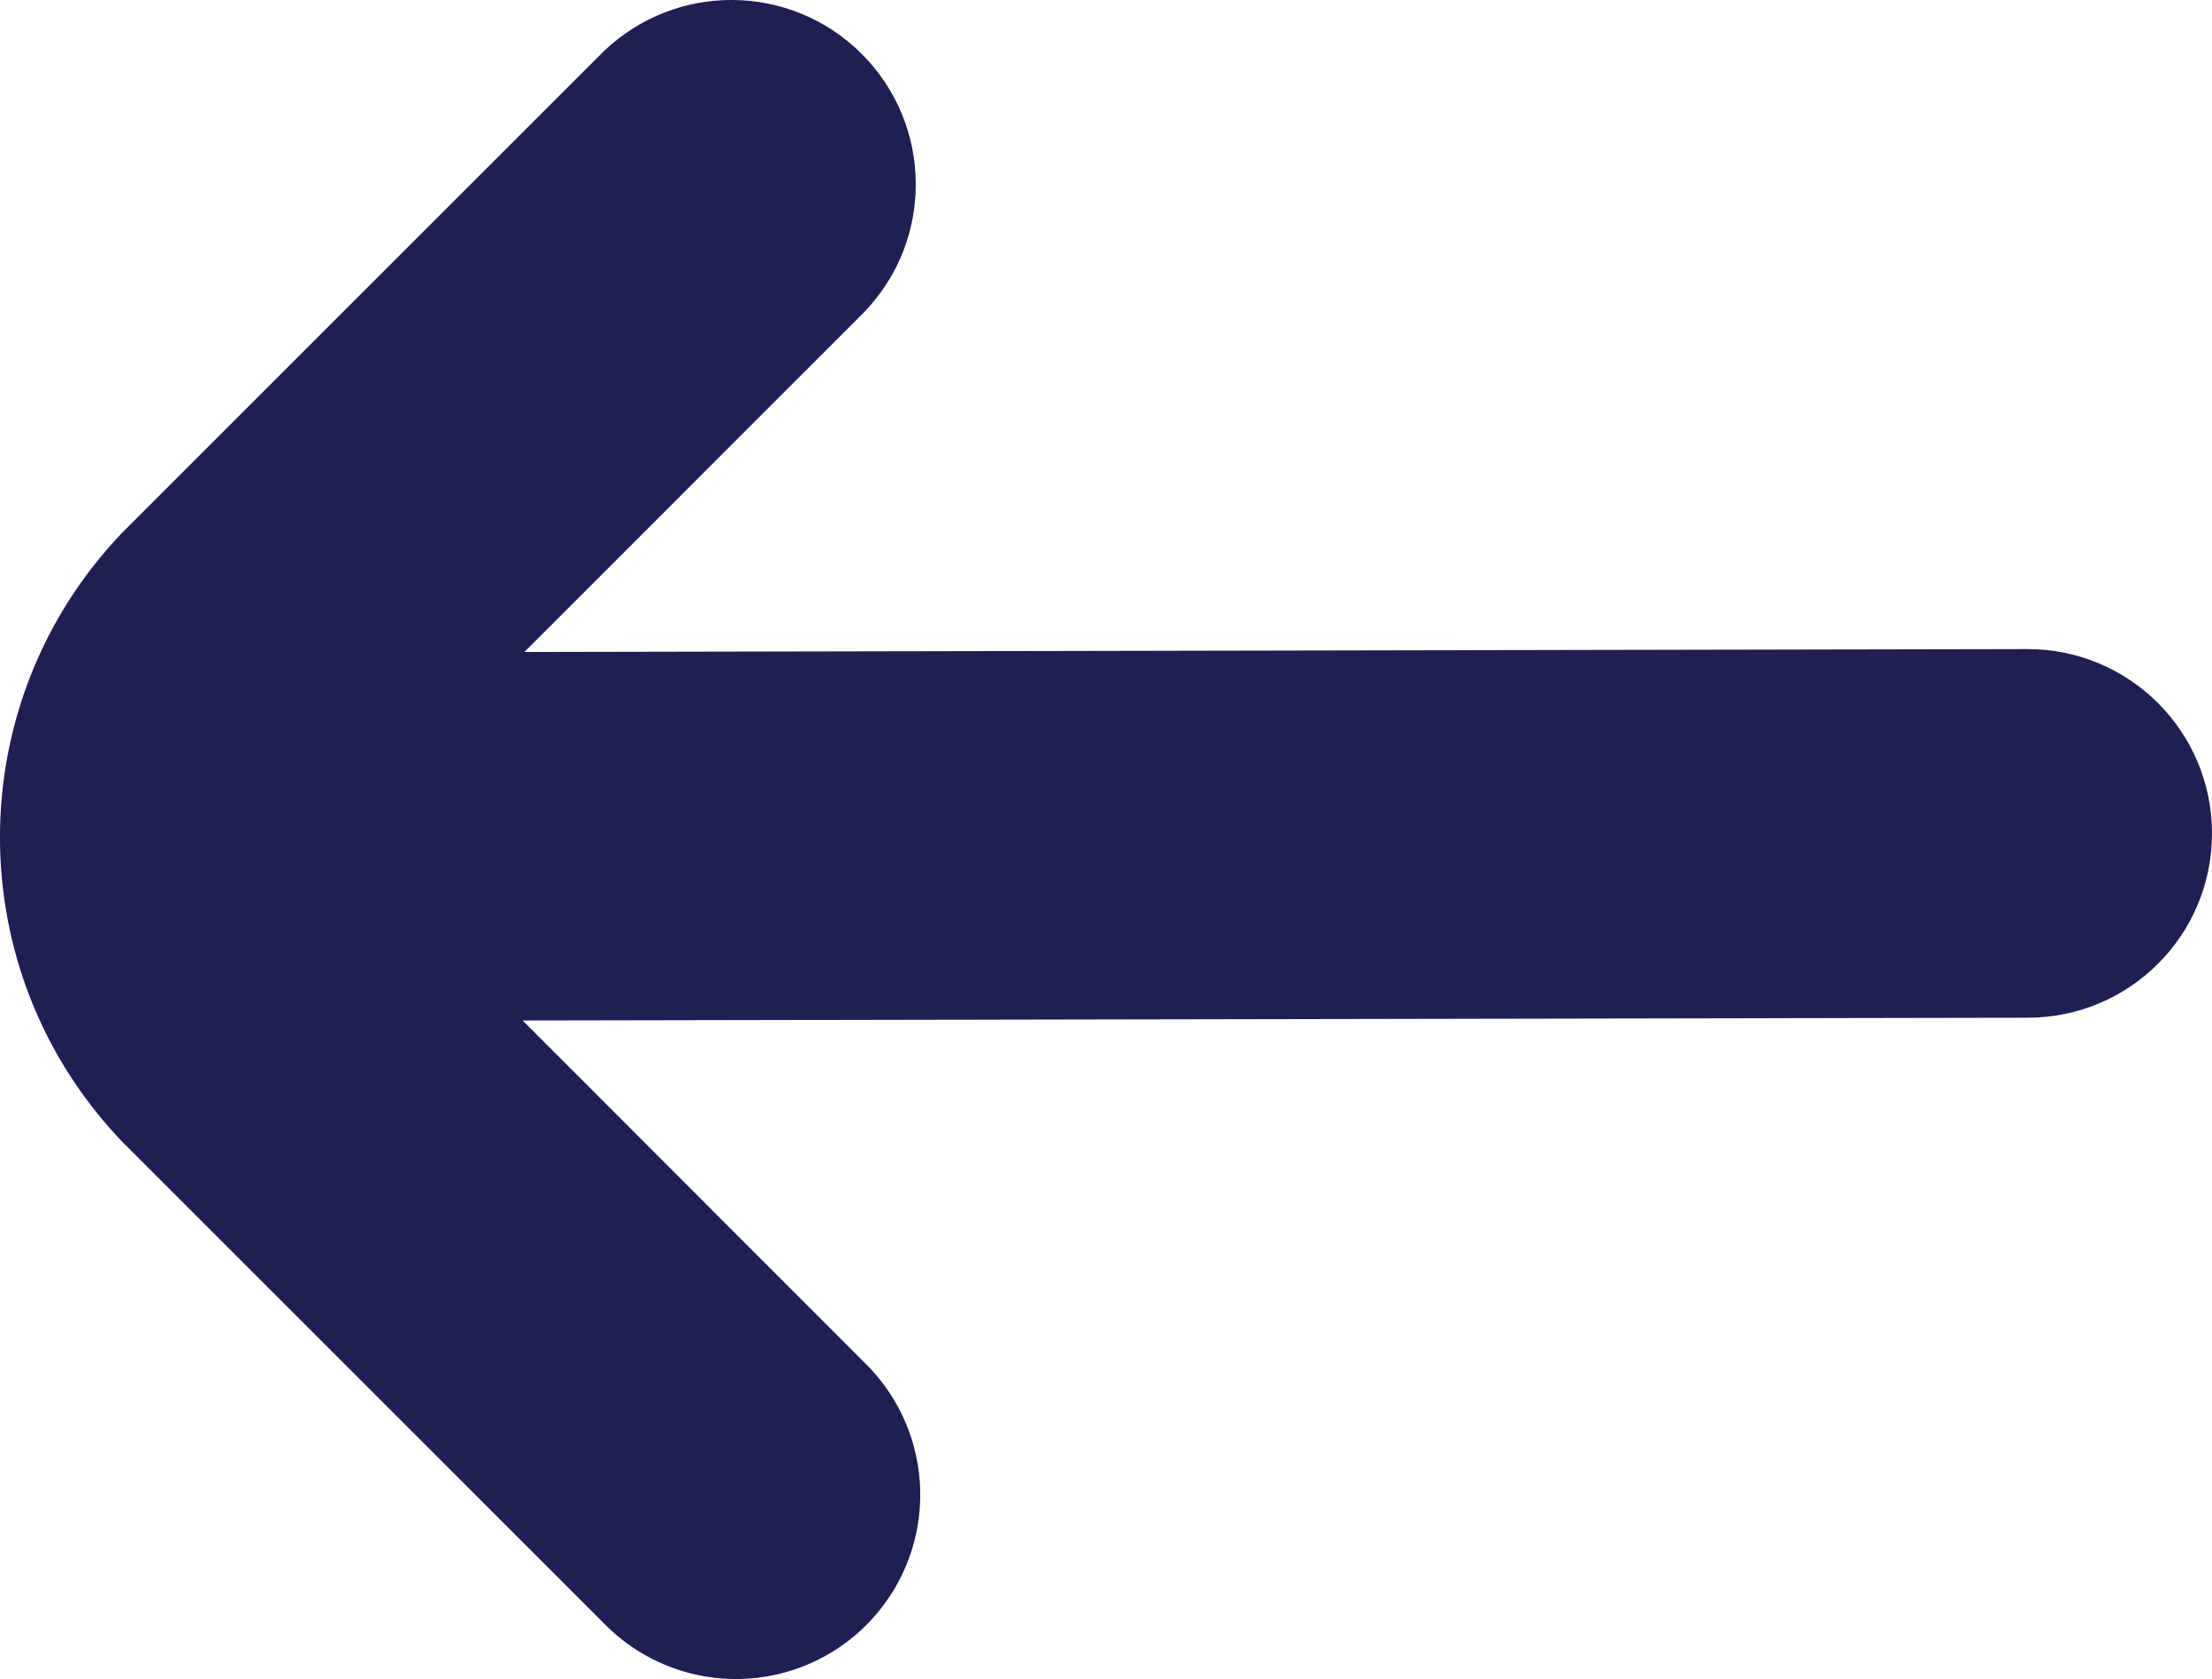 <?xml version="1.0" encoding="UTF-8"?>
<svg width="16px" height="12.147px" viewBox="0 0 16 12.147" version="1.1" xmlns="http://www.w3.org/2000/svg" xmlns:xlink="http://www.w3.org/1999/xlink">
    <title>arrow-left</title>
    <g id="Good-Times-(mobile)" stroke="none" stroke-width="1" fill="none" fill-rule="evenodd">
        <g id="text-based-1-(mobile)" transform="translate(-24, -110)" fill="#1F1F54" fill-rule="nonzero">
            <g id="section-header" transform="translate(24, 108)">
                <g id="arrow-left" transform="translate(0, 2)">
                    <path d="M4.364,0.374 L0.881,3.857 C-0.294,5.089 -0.294,7.026 0.881,8.257 L4.364,11.74 C4.699,12.087 5.195,12.226 5.661,12.104 C6.127,11.982 6.491,11.618 6.613,11.152 C6.735,10.685 6.596,10.19 6.25,9.855 L3.78,7.383 L14.667,7.363 C15.403,7.363 16,6.766 16,6.03 C16,5.293 15.403,4.696 14.667,4.696 L3.793,4.717 L6.25,2.259 C6.755,1.736 6.748,0.905 6.233,0.39 C5.719,-0.124 4.888,-0.131 4.364,0.374 Z" id="Path-Copy"></path>
                </g>
            </g>
        </g>
    </g>
</svg>